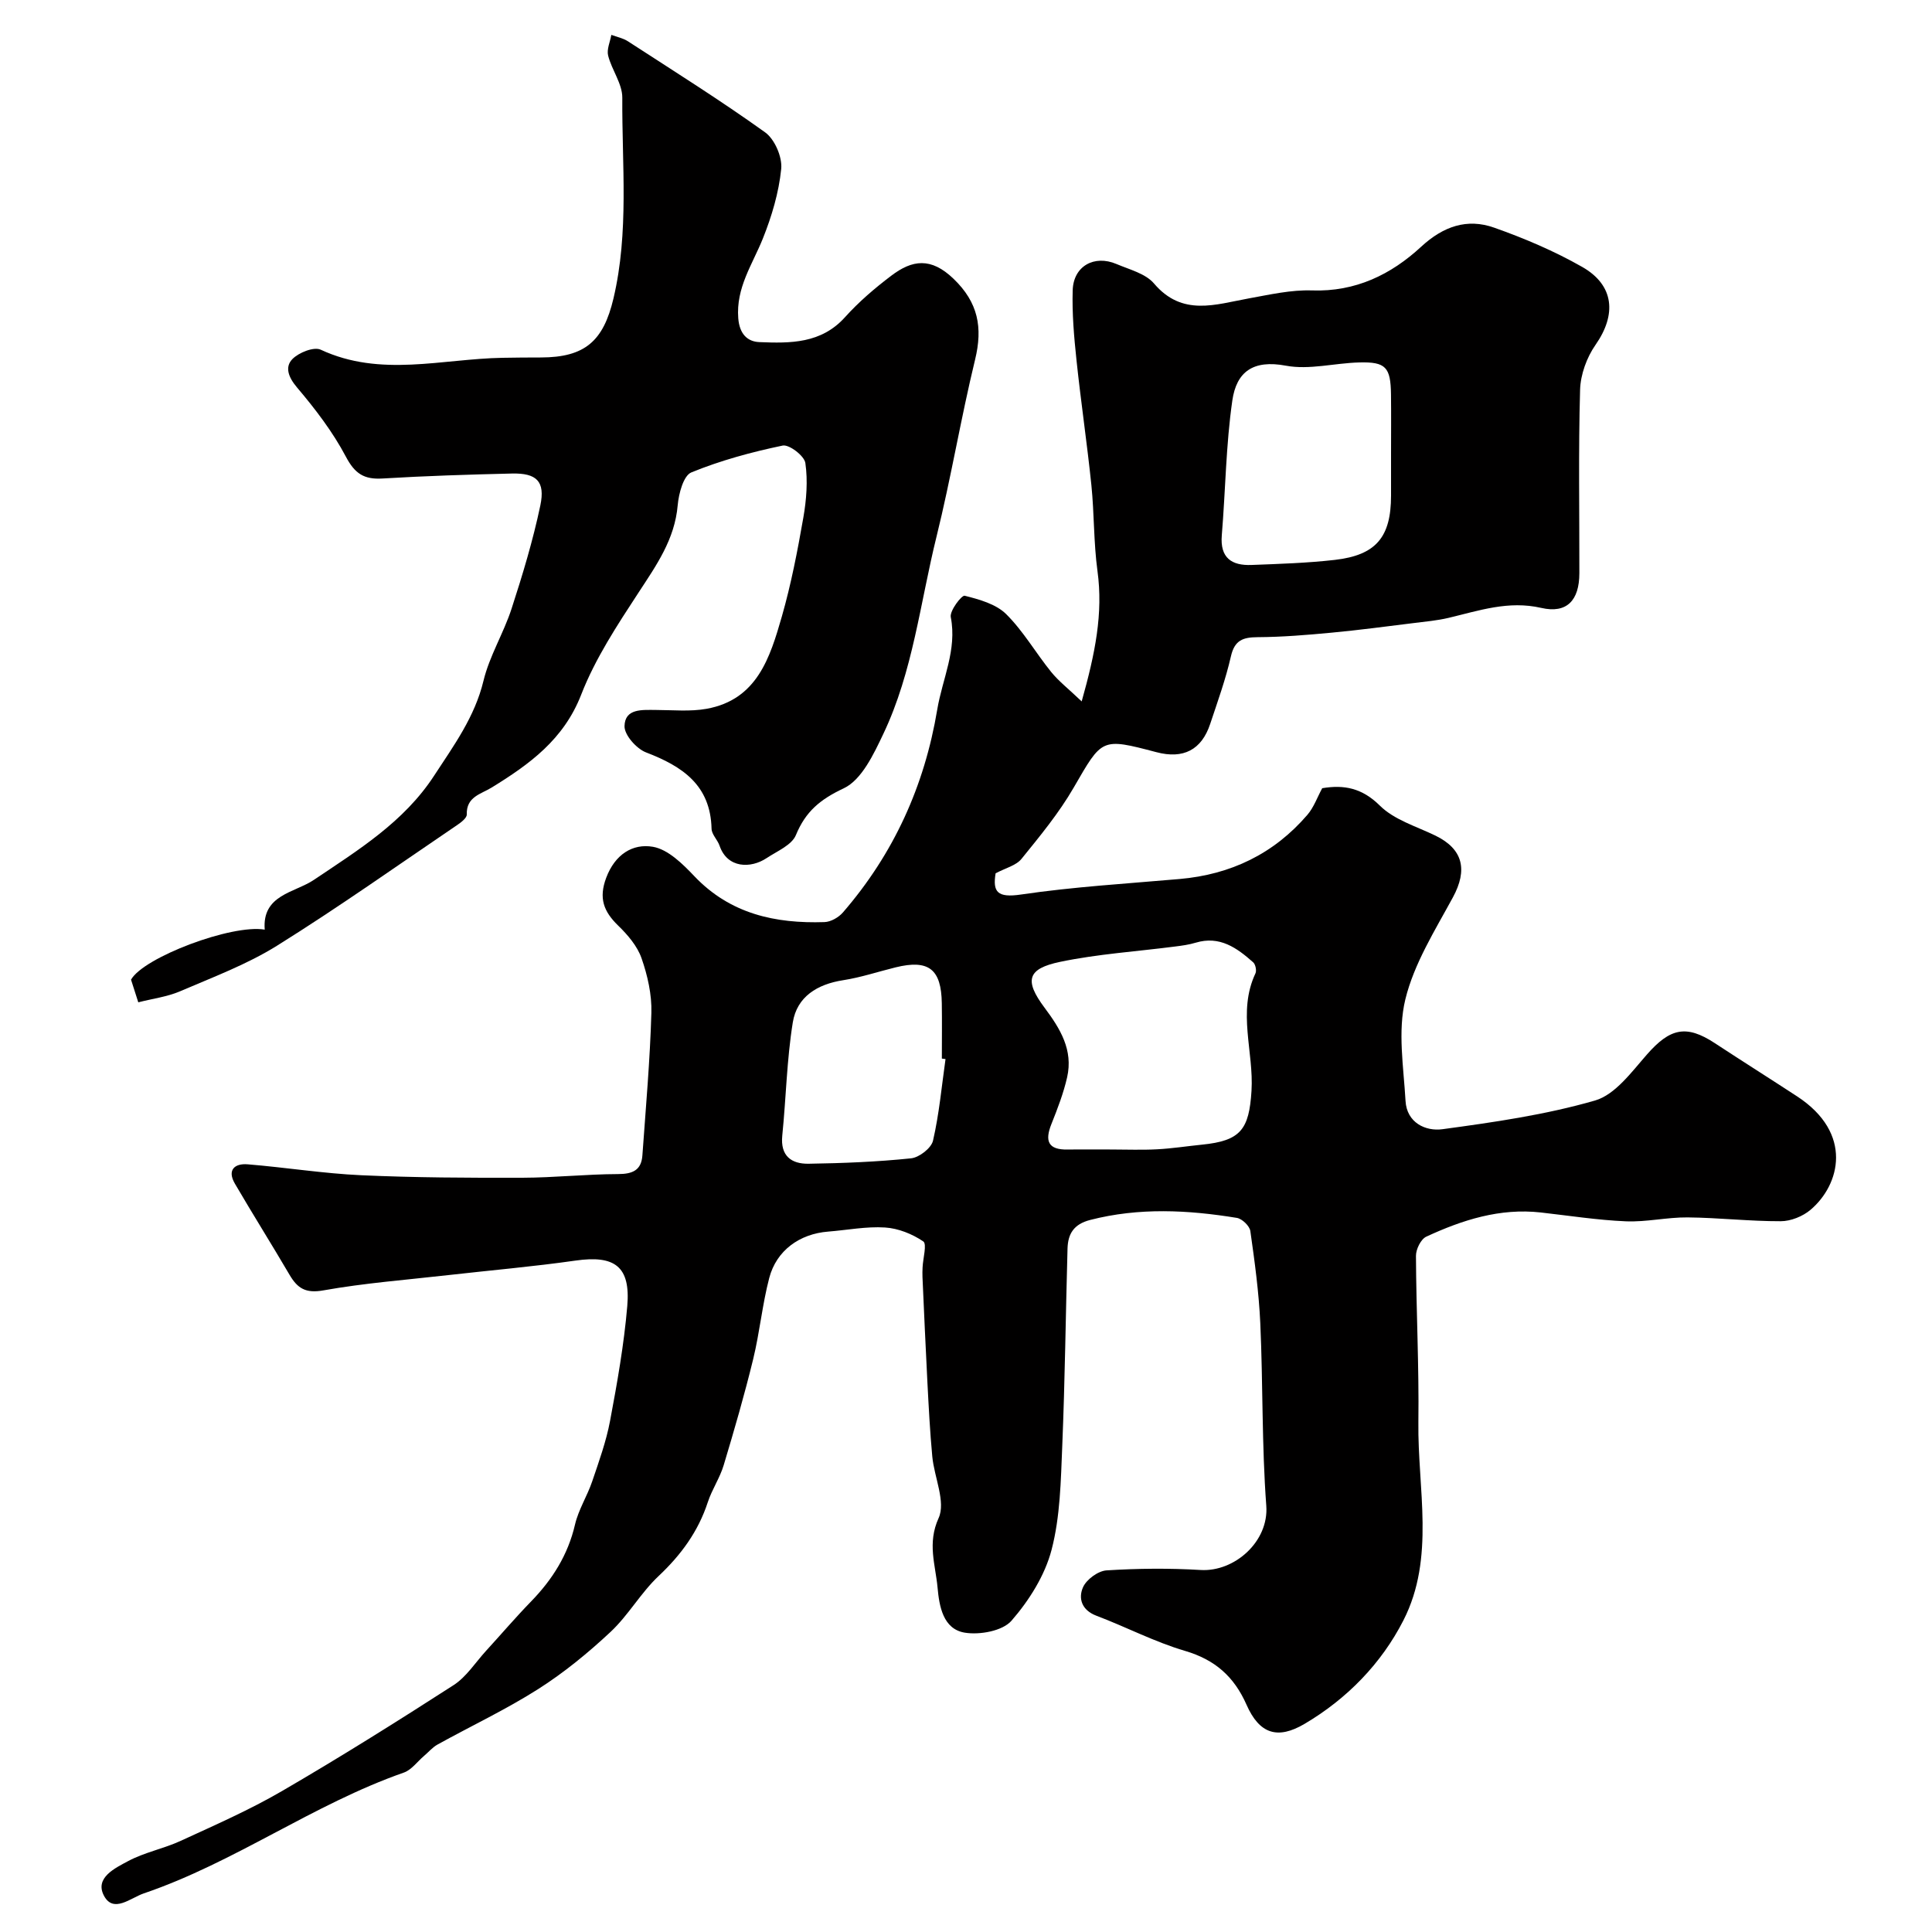 <svg enable-background="new 0 0 400 400" viewBox="0 0 400 400" xmlns="http://www.w3.org/2000/svg"><path d="m223.95 145.22c2.8-9.95 4.47-18.22 3.27-27-.8-5.87-.66-11.87-1.26-17.77-.89-8.63-2.17-17.22-3.08-25.85-.51-4.82-.94-9.69-.79-14.52.16-4.98 4.45-7.38 9.06-5.42 2.7 1.15 6.02 1.97 7.77 4.03 5.86 6.9 12.72 4.34 19.64 3.09 4.33-.78 8.74-1.8 13.08-1.65 9.01.31 16.36-3.28 22.61-9.06 4.56-4.21 9.49-5.92 15.09-3.94 6.26 2.21 12.47 4.85 18.23 8.13 6.68 3.8 7.13 9.9 2.77 16.13-1.82 2.61-3.11 6.15-3.2 9.31-.36 12.65-.13 25.32-.15 37.99-.01 5.62-2.59 8.39-7.89 7.17-6.79-1.56-12.87.56-19.18 2.06-2.37.56-4.82.78-7.25 1.08-5.67.7-11.33 1.46-17.01 1.99-5.08.48-10.19.9-15.29.93-3.04.02-4.76.63-5.52 3.96-1.08 4.74-2.75 9.36-4.29 13.99-1.79 5.4-5.57 7.33-11.14 5.86-11.46-3.02-11.21-2.88-17.12 7.33-3.04 5.26-6.97 10.02-10.81 14.76-1.11 1.38-3.3 1.89-5.36 2.99-.63 3.85.34 5.12 5.27 4.39 10.86-1.6 21.86-2.25 32.82-3.21 10.6-.93 19.52-5.21 26.47-13.3 1.32-1.54 2.03-3.6 3.06-5.5 4.47-.75 8.22-.08 11.94 3.61 2.96 2.94 7.55 4.29 11.49 6.2 5.74 2.79 6.72 7.09 3.62 12.8-3.71 6.84-8.04 13.71-9.84 21.11-1.61 6.62-.36 14 .04 21.02.25 4.51 4.14 6.34 7.65 5.86 10.62-1.44 21.33-2.98 31.58-5.94 4.18-1.21 7.58-5.92 10.76-9.54 4.78-5.44 8.13-6.22 14.04-2.34 5.65 3.71 11.38 7.32 17.04 11.02 11.69 7.64 8.89 18.32 2.78 23.49-1.61 1.36-4.09 2.36-6.17 2.36-6.43.02-12.86-.73-19.29-.79-4.26-.04-8.54.99-12.78.81-5.88-.25-11.74-1.17-17.6-1.83-8.46-.95-16.23 1.54-23.72 5.01-1.12.52-2.14 2.61-2.13 3.97.05 11.48.65 22.96.5 34.44-.18 13.75 3.53 28.05-3.1 41.03-4.55 8.91-11.64 16.22-20.45 21.42-5.57 3.29-9.35 2.13-12.03-3.95-2.57-5.82-6.51-9.32-12.73-11.15-6.29-1.85-12.19-4.95-18.35-7.28-3.07-1.16-3.78-3.61-2.78-5.88.71-1.63 3.13-3.4 4.88-3.51 6.47-.41 13.01-.47 19.48-.08 7.02.42 14.15-5.9 13.59-13.31-.94-12.55-.67-25.19-1.24-37.78-.29-6.38-1.16-12.75-2.06-19.08-.15-1.06-1.71-2.56-2.8-2.73-10.13-1.65-20.24-2.18-30.37.43-3.38.87-4.59 2.86-4.68 5.91-.38 13.62-.53 27.24-1.09 40.85-.3 7.21-.41 14.62-2.21 21.52-1.38 5.31-4.65 10.5-8.3 14.69-1.84 2.12-6.55 2.98-9.65 2.48-4.54-.73-5.31-5.51-5.66-9.35-.43-4.7-2.16-9.16.22-14.38 1.52-3.35-.9-8.42-1.31-12.74-.48-5.11-.74-10.23-1.01-15.36-.38-7.26-.69-14.53-1.02-21.8-.03-.66-.01-1.33.02-2 .08-1.87.94-4.84.14-5.38-2.27-1.54-5.18-2.71-7.91-2.88-3.89-.25-7.85.54-11.78.85-5.9.46-10.71 3.9-12.2 9.61-1.44 5.5-1.97 11.24-3.32 16.78-1.8 7.39-3.92 14.7-6.11 21.98-.79 2.63-2.42 5.01-3.28 7.63-1.99 6.09-5.54 10.93-10.19 15.31-3.68 3.46-6.25 8.1-9.93 11.55-4.65 4.35-9.65 8.45-15.01 11.86-6.67 4.24-13.88 7.63-20.82 11.47-1.07.59-1.9 1.6-2.85 2.4-1.37 1.17-2.55 2.85-4.13 3.41-18.78 6.57-35.02 18.61-53.86 25.02-2.73.93-6.28 4.18-8.24.47-1.96-3.72 2.33-5.72 5.01-7.16 3.4-1.82 7.37-2.57 10.9-4.2 7.08-3.26 14.25-6.4 20.97-10.31 12.02-6.99 23.82-14.39 35.51-21.92 2.65-1.71 4.5-4.67 6.7-7.08 3.12-3.41 6.12-6.93 9.34-10.24 4.42-4.55 7.64-9.64 9.1-15.93.72-3.09 2.53-5.9 3.56-8.94 1.4-4.13 2.9-8.28 3.7-12.54 1.48-7.87 2.88-15.79 3.56-23.75.7-8.22-2.6-10.58-10.71-9.42-8.76 1.25-17.59 2.01-26.39 3.01-8.62.98-17.3 1.64-25.82 3.16-3.68.66-5.36-.43-7-3.22-3.71-6.33-7.62-12.54-11.32-18.88-1.64-2.81-.07-4.23 2.66-4 7.84.64 15.65 1.9 23.5 2.26 11.11.5 22.24.55 33.37.52 6.6-.02 13.21-.74 19.81-.76 3-.01 4.81-.79 5.03-3.86.7-9.84 1.58-19.68 1.86-29.54.11-3.76-.79-7.72-2.04-11.3-.88-2.52-2.87-4.84-4.85-6.76-2.99-2.91-4.05-5.66-2.46-9.89 1.81-4.82 5.47-7.14 9.68-6.41 3.14.55 6.17 3.56 8.58 6.1 7.43 7.81 16.76 9.82 26.92 9.49 1.32-.04 2.94-.97 3.83-2 10.5-12.13 16.88-26.16 19.53-42.02 1.06-6.35 4.12-12.32 2.8-19.12-.26-1.32 2.26-4.58 2.87-4.43 3.03.76 6.49 1.72 8.6 3.81 3.56 3.53 6.13 8.04 9.32 11.98 1.55 1.91 3.54 3.45 6.31 6.09zm6.13 92.77c3.16 0 6.33.13 9.48-.04 3.1-.16 6.19-.65 9.29-.96 8.02-.8 9.76-3.14 10.26-11.14.5-8.1-2.95-16.33.82-24.33.27-.58.01-1.85-.47-2.28-3.37-2.99-6.93-5.56-11.89-4.07-1.39.42-2.86.62-4.31.8-7.93 1.03-15.97 1.54-23.77 3.17-6.8 1.42-7.46 3.83-3.23 9.49 3.27 4.37 5.95 8.77 4.68 14.4-.75 3.29-1.98 6.5-3.24 9.65-1.43 3.55-.73 5.41 3.4 5.32 2.99-.05 5.98 0 8.98-.01zm57.92-143.85c0-4.15.04-8.31-.01-12.46-.07-5.67-1.08-6.79-6.59-6.64-5.08.13-10.33 1.58-15.18.67-6.76-1.27-10.22 1.25-11.08 7.21-1.33 9.22-1.41 18.61-2.18 27.91-.39 4.68 2.04 6.3 6.16 6.14 5.75-.22 11.53-.4 17.24-1.05 8.55-.98 11.64-4.73 11.64-13.3 0-2.83 0-5.65 0-8.48zm-92.24 125.13c-.25-.03-.51-.07-.76-.1 0-3.82.05-7.64-.01-11.46-.1-7.08-2.73-9.11-9.56-7.43-3.62.89-7.19 2.09-10.86 2.66-5.37.83-9.57 3.42-10.43 8.74-1.25 7.73-1.39 15.63-2.18 23.44-.42 4.21 1.89 5.87 5.44 5.82 7.08-.11 14.18-.39 21.22-1.12 1.69-.17 4.2-2.12 4.55-3.66 1.28-5.54 1.79-11.25 2.59-16.89z" fill="#010000"/><path d="m28.63 207.52c-.71-2.21-1.11-3.45-1.5-4.69 2.55-4.59 20.82-11.53 27.68-10.36-.58-7.23 6.19-7.63 10.14-10.28 9.23-6.2 18.67-12 24.92-21.58 4.05-6.21 8.42-12.15 10.23-19.66 1.24-5.14 4.16-9.84 5.81-14.91 2.29-7.04 4.44-14.16 5.96-21.39 1.05-5.01-.79-6.73-5.89-6.61-8.94.21-17.88.49-26.8 1.03-3.81.23-5.71-1-7.57-4.52-2.72-5.15-6.36-9.9-10.14-14.36-1.78-2.11-2.52-4.2-.95-5.83 1.31-1.36 4.46-2.62 5.88-1.96 12.39 5.77 25.07 1.9 37.63 1.68 2.67-.05 5.33-.07 8-.07 9.07-.03 12.89-3.38 14.98-12.21 3.25-13.76 1.74-27.7 1.83-41.57.02-2.89-2.18-5.73-2.93-8.71-.33-1.3.41-2.86.66-4.3 1.15.43 2.42.67 3.42 1.32 9.54 6.19 19.19 12.24 28.42 18.86 1.99 1.43 3.58 5.13 3.33 7.58-.49 4.89-1.96 9.82-3.8 14.41-2.16 5.38-5.59 10.17-5.09 16.51.26 3.27 1.91 4.83 4.37 4.93 6.39.26 12.8.33 17.74-5.17 2.85-3.17 6.16-6 9.57-8.58 4.36-3.31 8.23-3.84 12.88.63 5.12 4.91 6.09 10.1 4.47 16.75-2.95 12.14-4.98 24.5-7.98 36.63-3.39 13.69-4.88 27.94-11.01 40.84-2 4.21-4.49 9.53-8.2 11.28-4.89 2.3-7.89 4.79-9.91 9.69-.86 2.08-3.91 3.33-6.09 4.78-3.25 2.15-8.1 2.13-9.71-2.58-.42-1.23-1.63-2.33-1.66-3.52-.22-9.05-6.04-12.92-13.56-15.8-1.98-.76-4.49-3.59-4.46-5.43.07-3.71 3.66-3.37 6.52-3.36 3.49.01 7.07.37 10.47-.24 10.47-1.89 13.14-10.63 15.58-19.1 1.92-6.7 3.25-13.6 4.45-20.47.65-3.71.95-7.64.42-11.32-.21-1.48-3.36-3.89-4.7-3.61-6.43 1.34-12.85 3.08-18.91 5.56-1.63.67-2.61 4.39-2.82 6.8-.61 7.06-4.41 12.42-8.11 18.08-4.42 6.76-8.97 13.67-11.87 21.13-3.62 9.31-10.72 14.42-18.53 19.23-2.24 1.38-5.27 1.89-5.16 5.59.02.7-1.15 1.61-1.95 2.15-12.39 8.4-24.62 17.07-37.31 24.99-6.26 3.91-13.35 6.55-20.18 9.49-2.62 1.11-5.56 1.48-8.57 2.25z" fill="#010000"/></svg>